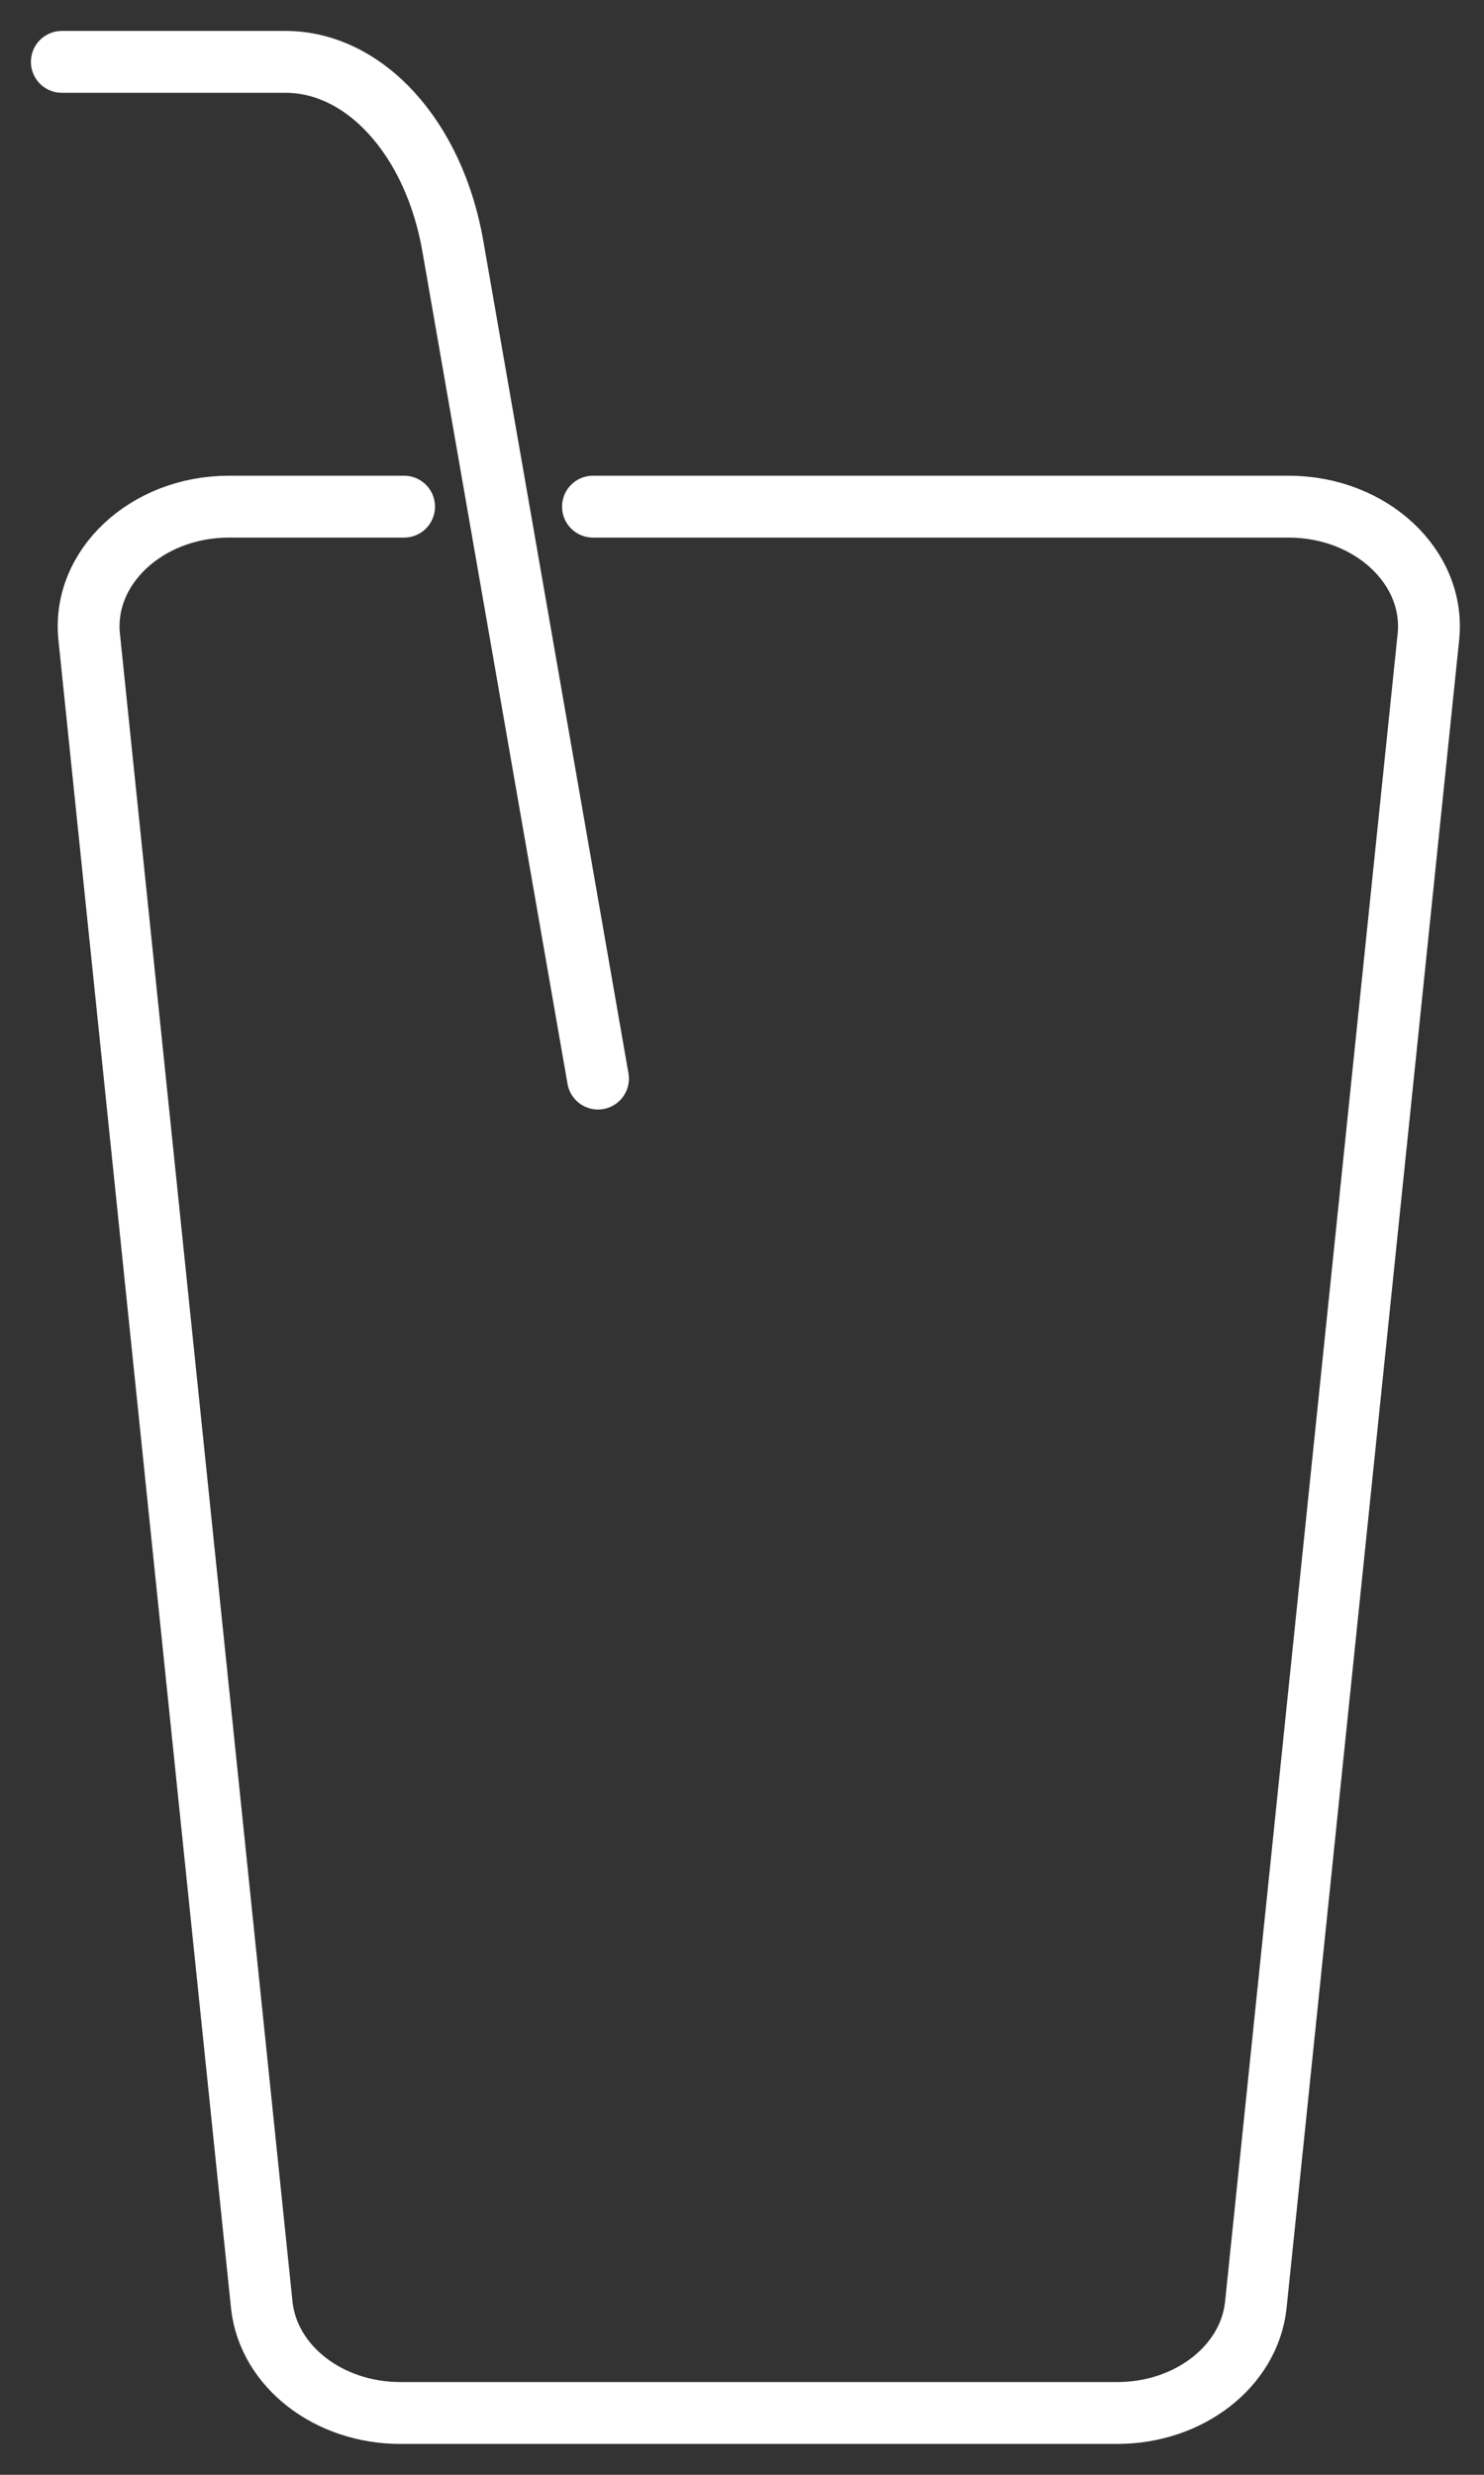 <?xml version="1.0" encoding="utf-8"?>
<svg xmlns="http://www.w3.org/2000/svg" width="24" height="40" viewBox="0 0 24 40" fill="none">
<rect x="0" y="0" width="24" height="40" fill="#333333" stroke="none"/>
<path d="M1 1H4.616C5.899 1 7.023 2.231 7.325 3.986L9.671 17.433" stroke="white" stroke-linecap="round" stroke-linejoin="round"/>
<path d="M9.59 8.189H20.839C22.176 8.189 23.228 9.175 23.099 10.311L20.309 37.261C20.201 38.247 19.23 39.001 18.069 39.001H6.474C5.313 39.001 4.343 38.247 4.234 37.261L1.444 10.311C1.315 9.175 2.367 8.189 3.704 8.189H6.535" stroke="white" stroke-linecap="round" stroke-linejoin="round"/>
</svg>